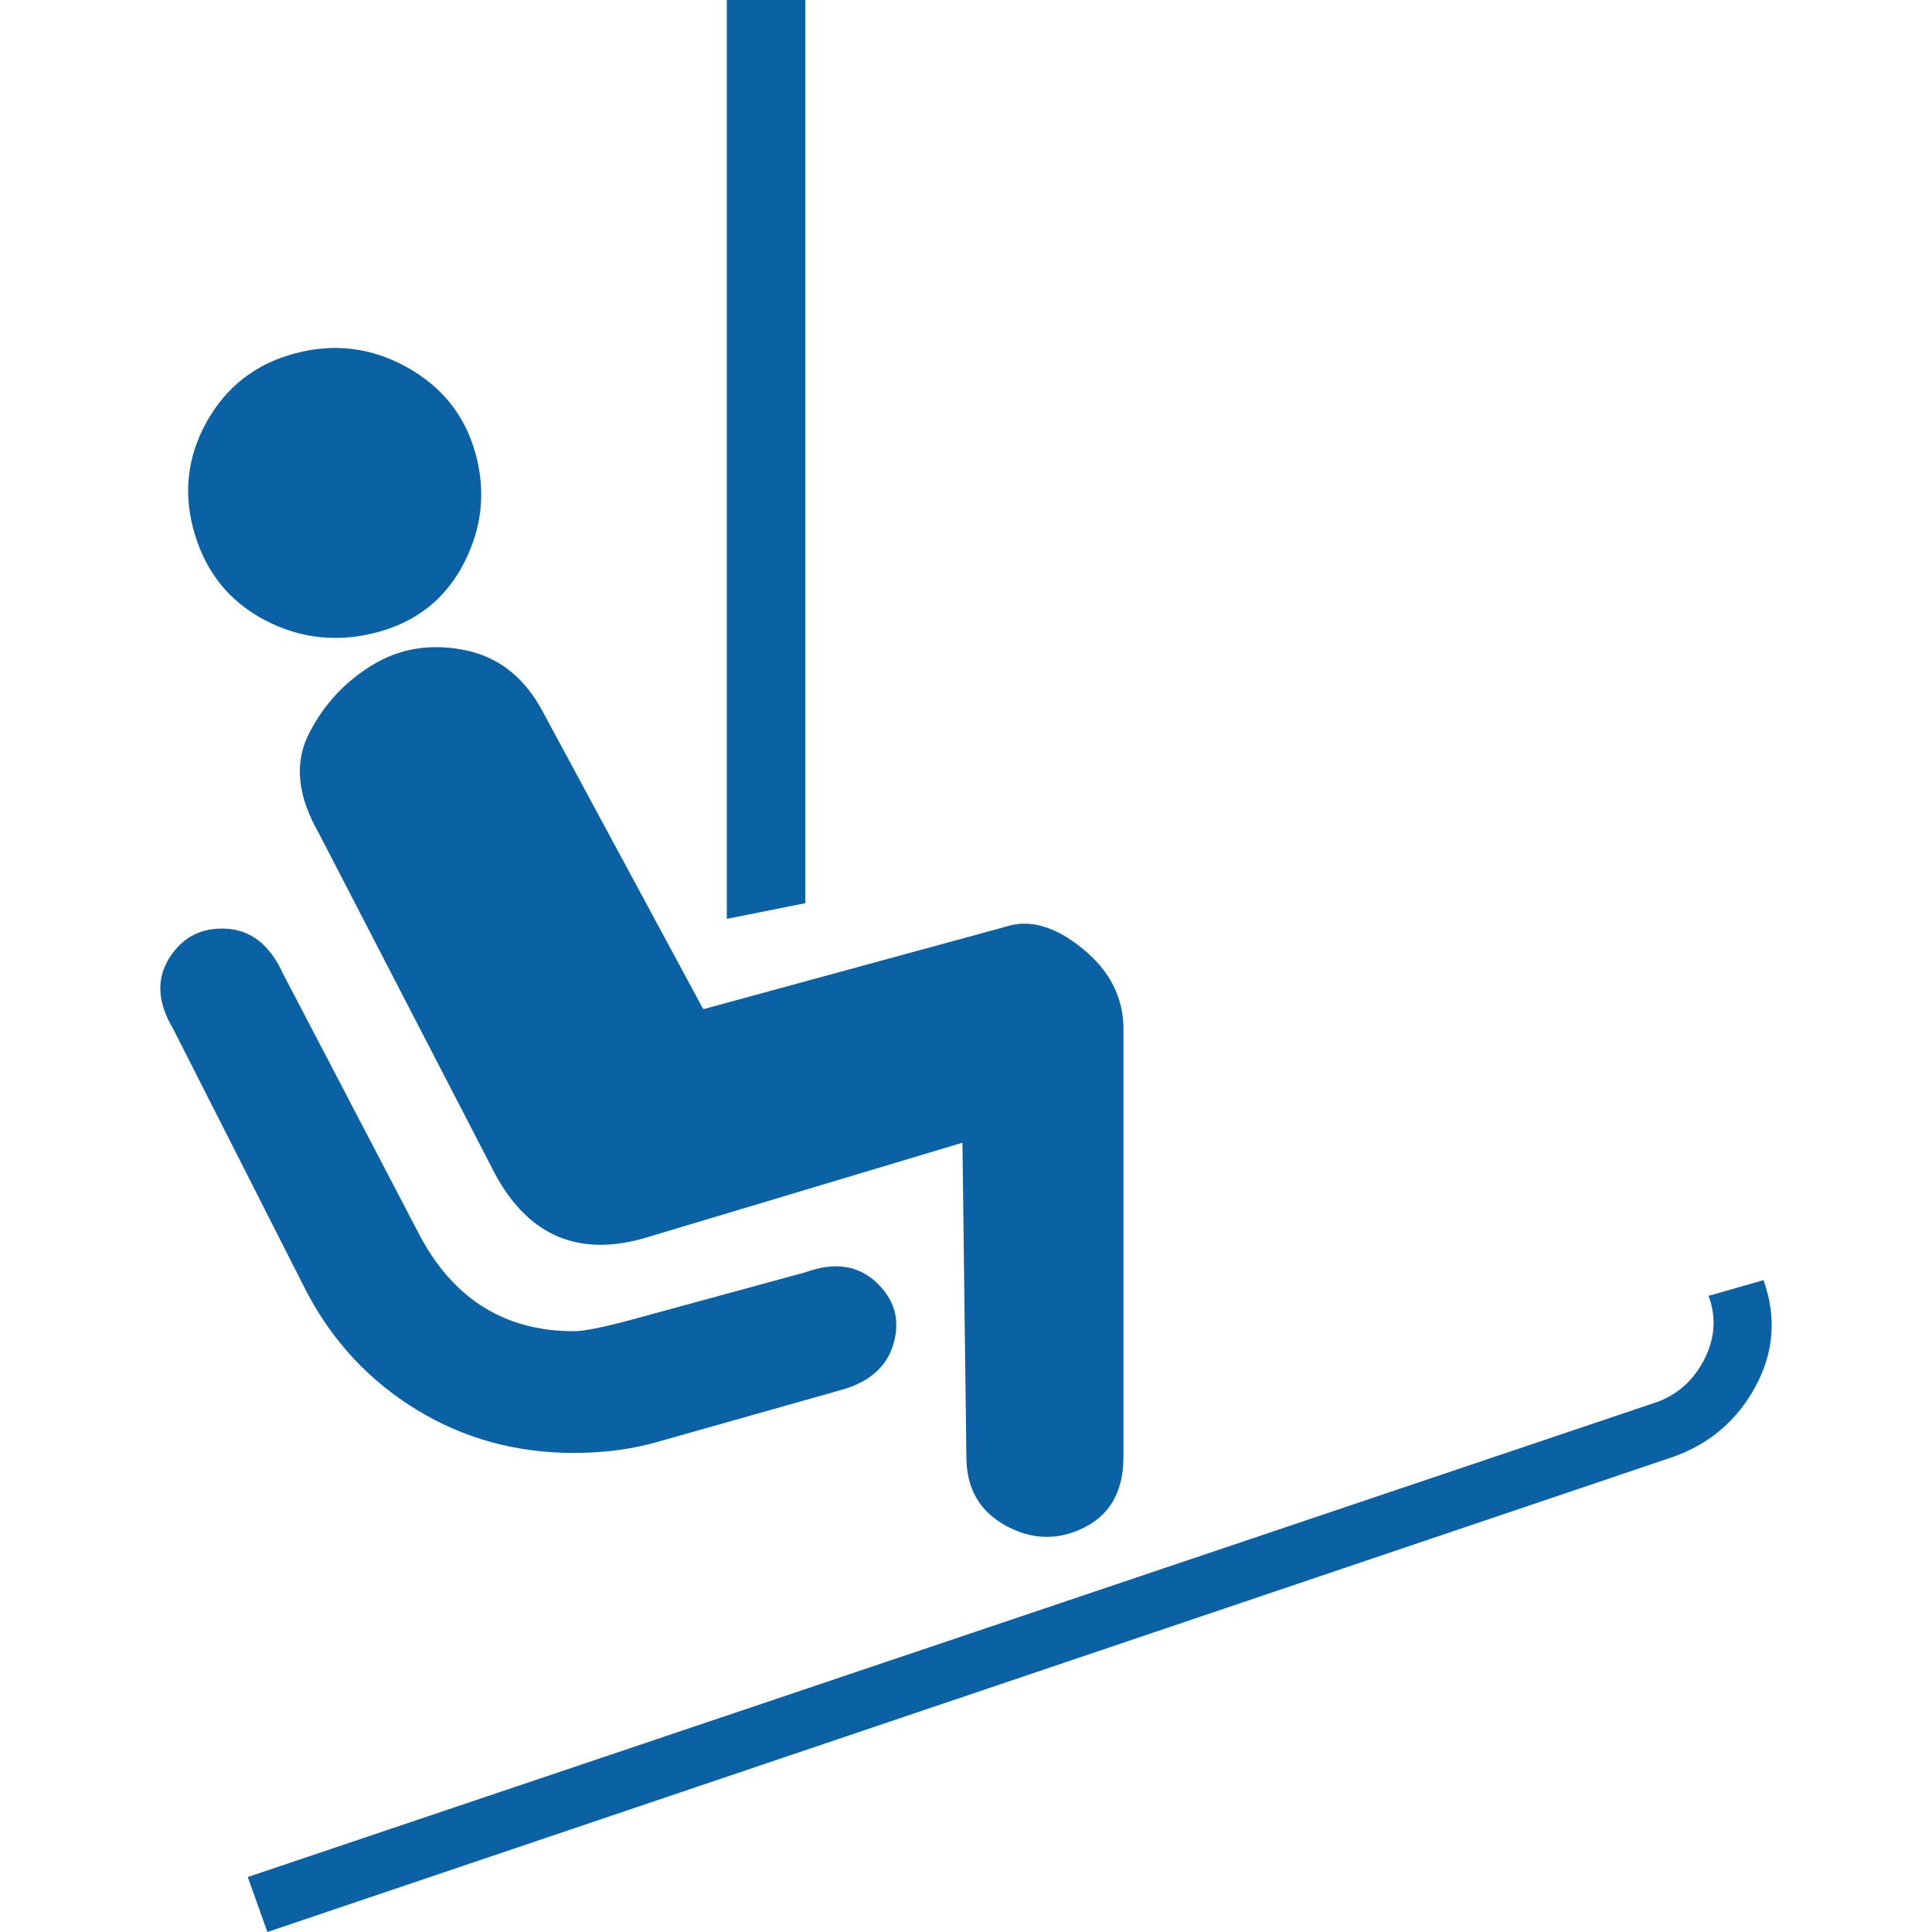 <?xml version="1.0" encoding="iso-8859-1"?>
<!-- Generator: Adobe Illustrator 18.1.1, SVG Export Plug-In . SVG Version: 6.00 Build 0)  -->
<svg fill="#0a61a4" version="1.1" id="Capa_1" xmlns="http://www.w3.org/2000/svg" xmlns:xlink="http://www.w3.org/1999/xlink" x="0px" y="0px"
	 viewBox="0 0 492 492" style="enable-background:new 0 0 492 492;" xml:space="preserve">
<g>
	<path fill="#0a61a4" d="M426.094,371c9.334-3.333,16.334-9.333,21-18c4.668-8.667,5.334-17.667,2-27l-14,4
		c2,5.334,1.668,10.667-1,16c-2.666,5.333-6.666,9-12,11l-359,121l5,14L426.094,371z"/>
	<path fill="#0a61a4" d="M96.095,161c10-2.667,17.333-8.5,22-17.5s5.667-18.333,3-28s-8.5-17-17.5-22s-18.5-6.167-28.5-3.5
		s-17.5,8.5-22.5,17.5s-6,18.5-3,28.5s9,17.333,18,22S86.095,163.667,96.095,161z"/>
	<path fill="#0a61a4" d="M81.095,212c-5.333-9.334-6.167-17.668-2.5-25c3.667-7.336,9-13.169,16-17.5
		c7-4.343,14.833-5.676,23.5-4c8.667,1.668,15.334,6.834,20,15.5l41,76l77-21c6-2,12.5-0.167,19.5,5.5s10.5,12.5,10.5,20.5v109
		c0,8.667-3.332,14.667-10,18s-13.334,3.167-20-0.5c-6.666-3.667-10-9.5-10-17.5l-1-80l-80,24c-17.333,5.333-30.333,0-39-16
		L81.095,212z"/>
	<polygon fill="#0a61a4" points="205.095,230 205.095,0 185.095,0 185.095,234 	"/>
	<path fill="#0a61a4" d="M44.095,262c-4-6.667-4.333-12.667-1-18s8.167-7.833,14.5-7.5c6.333,0.334,11.167,4.168,14.5,11.5
		l35,67c8.667,16,21.667,24,39,24c2.667,0,7.667-1,15-3l44-12c7.333-2.662,13.333-1.829,18,2.5c4.667,4.333,6.167,9.5,4.5,15.5
		s-6.167,10-13.5,12l-46,13c-6.667,2-14,3-22,3c-14.667,0-28-3.667-40-11s-21.333-17.333-28-30L44.095,262z"/>
</g>
<g>
</g>
<g>
</g>
<g>
</g>
<g>
</g>
<g>
</g>
<g>
</g>
<g>
</g>
<g>
</g>
<g>
</g>
<g>
</g>
<g>
</g>
<g>
</g>
<g>
</g>
<g>
</g>
<g>
</g>
</svg>
